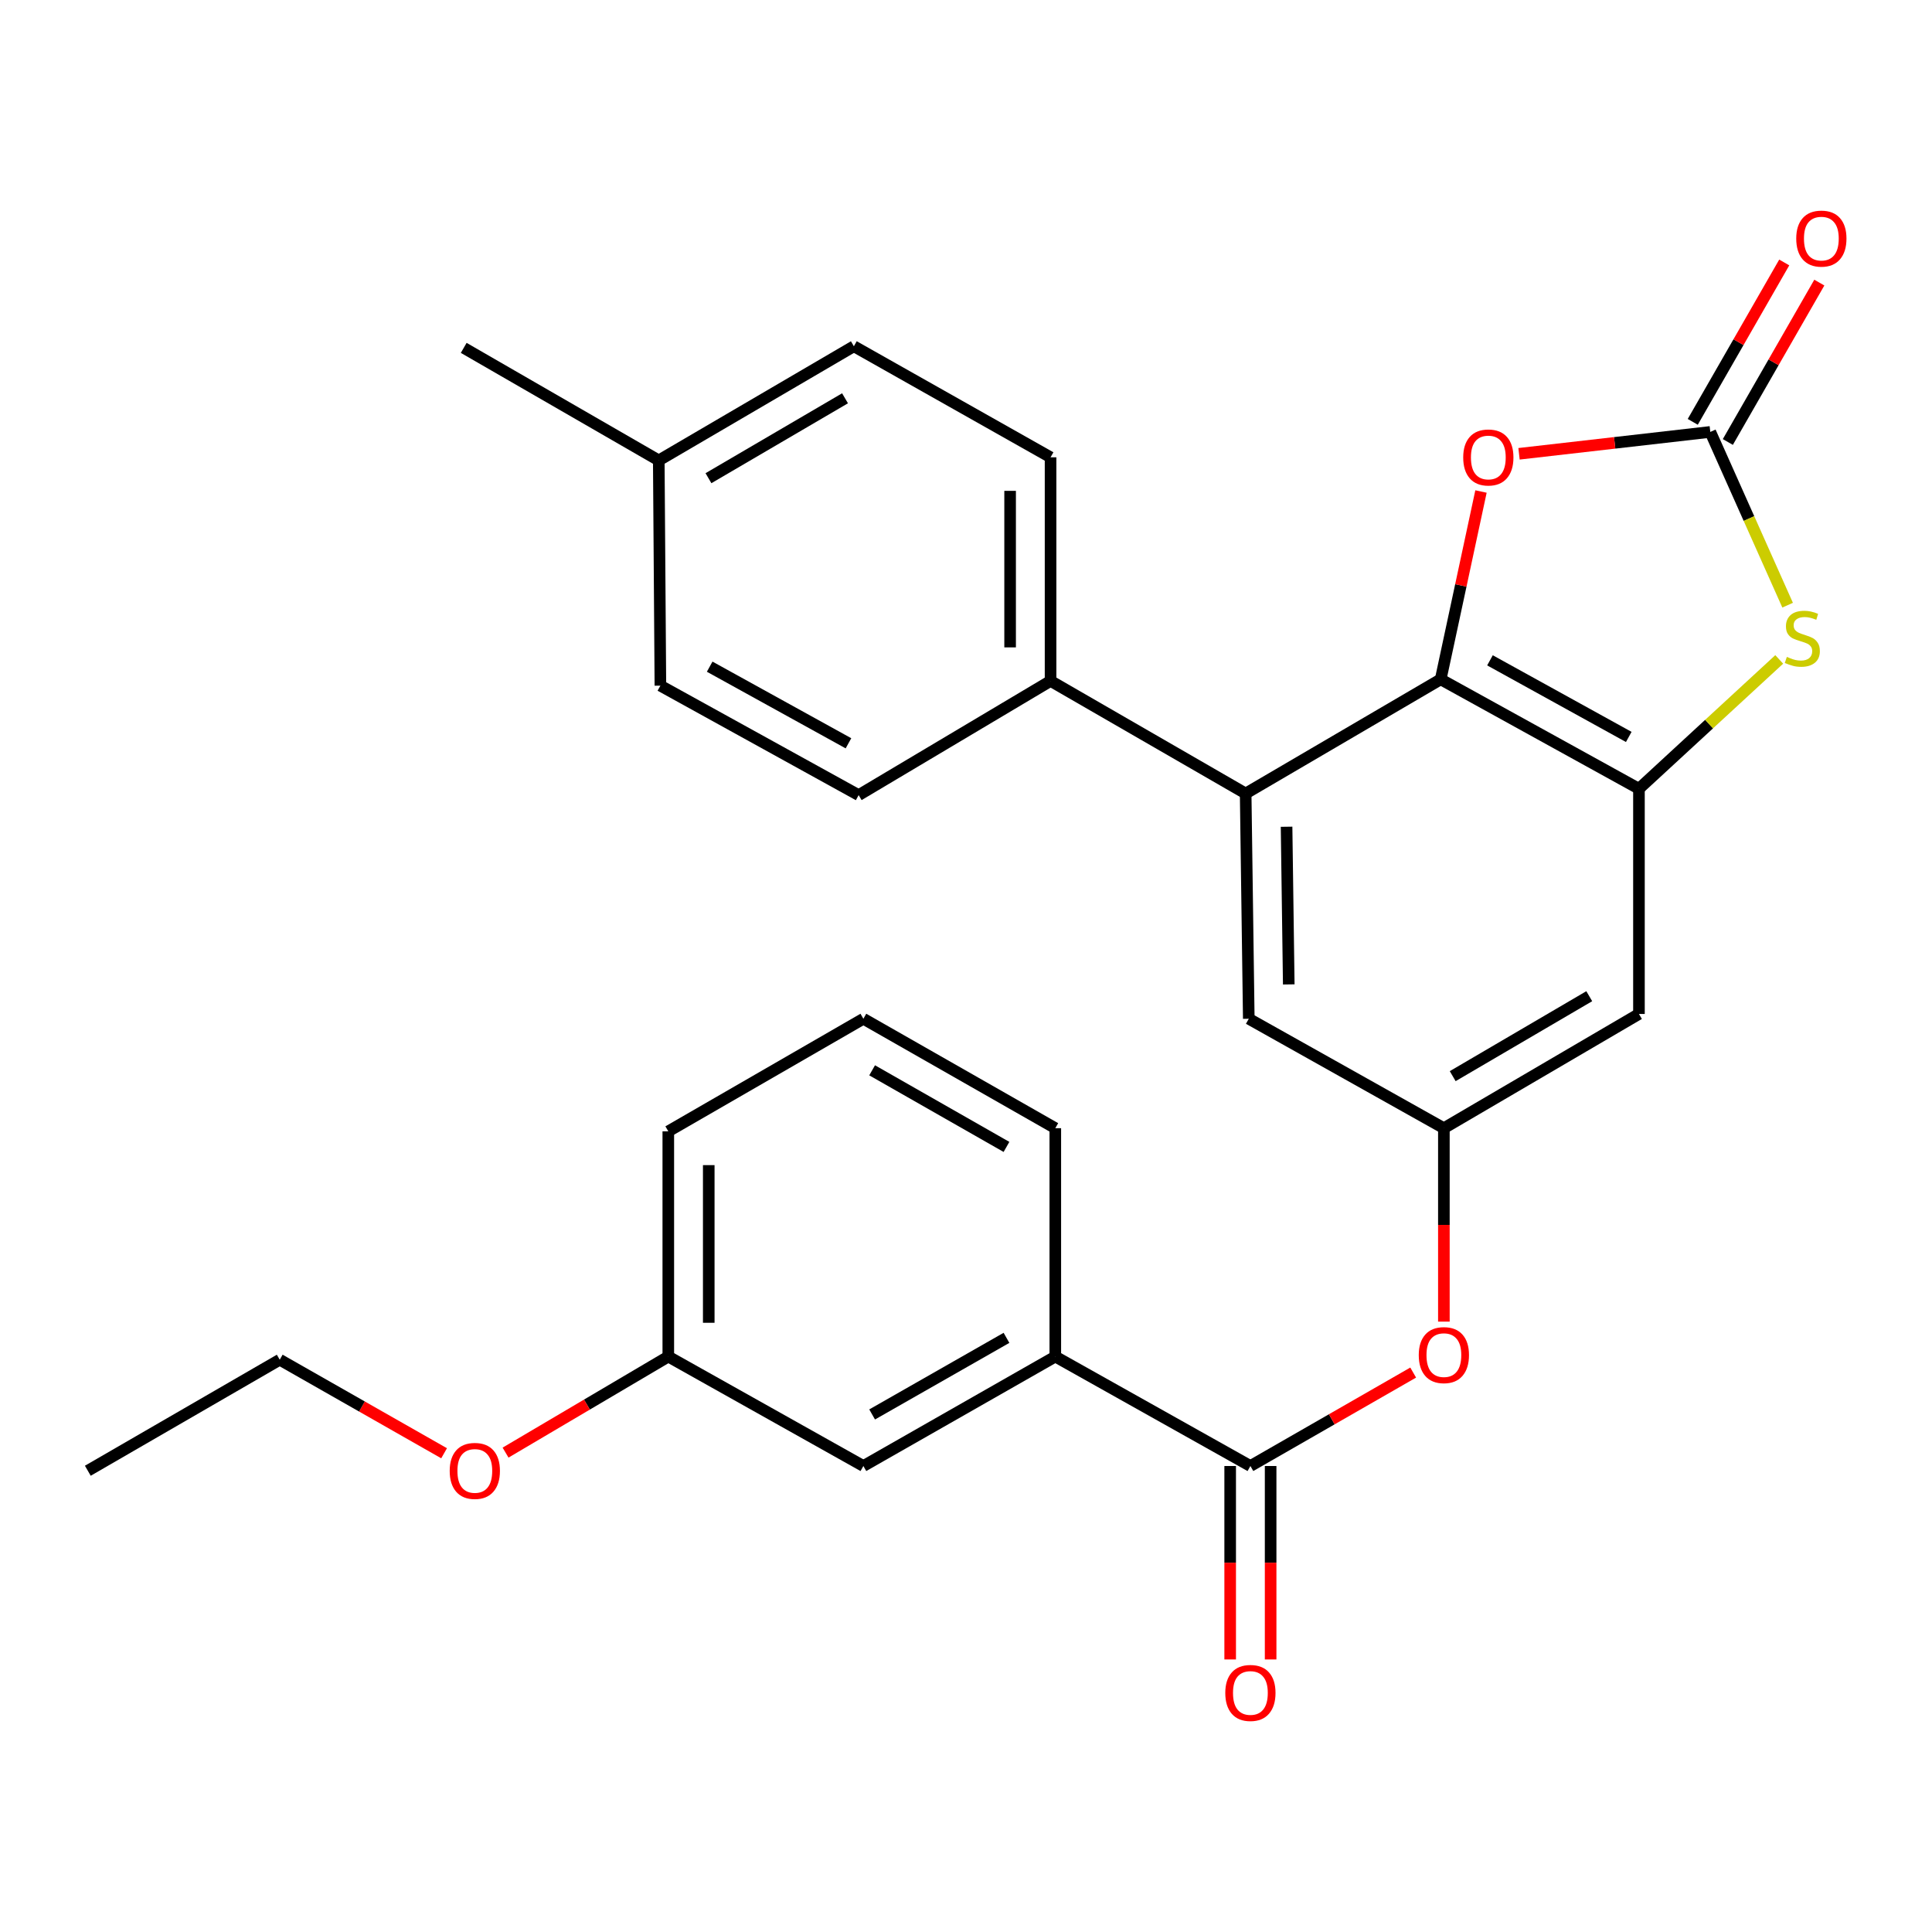<?xml version='1.0' encoding='iso-8859-1'?>
<svg version='1.1' baseProfile='full'
              xmlns='http://www.w3.org/2000/svg'
                      xmlns:rdkit='http://www.rdkit.org/xml'
                      xmlns:xlink='http://www.w3.org/1999/xlink'
                  xml:space='preserve'
width='1000px' height='1000px' viewBox='0 0 1000 1000'>
<!-- END OF HEADER -->
<rect style='opacity:1.0;fill:#FFFFFF;stroke:none' width='1000' height='1000' x='0' y='0'> </rect>
<path class='bond-0' d='M 745.697,351.619 L 848.319,408.263' style='fill:none;fill-rule:evenodd;stroke:#000000;stroke-width:6px;stroke-linecap:butt;stroke-linejoin:miter;stroke-opacity:1' />
<path class='bond-0' d='M 771.208,341.786 L 843.043,381.437' style='fill:none;fill-rule:evenodd;stroke:#000000;stroke-width:6px;stroke-linecap:butt;stroke-linejoin:miter;stroke-opacity:1' />
<path class='bond-3' d='M 745.697,351.619 L 756.128,303.01' style='fill:none;fill-rule:evenodd;stroke:#000000;stroke-width:6px;stroke-linecap:butt;stroke-linejoin:miter;stroke-opacity:1' />
<path class='bond-3' d='M 756.128,303.01 L 766.558,254.401' style='fill:none;fill-rule:evenodd;stroke:#FF0000;stroke-width:6px;stroke-linecap:butt;stroke-linejoin:miter;stroke-opacity:1' />
<path class='bond-4' d='M 745.697,351.619 L 644.75,410.717' style='fill:none;fill-rule:evenodd;stroke:#000000;stroke-width:6px;stroke-linecap:butt;stroke-linejoin:miter;stroke-opacity:1' />
<path class='bond-2' d='M 848.319,408.263 L 884.621,374.787' style='fill:none;fill-rule:evenodd;stroke:#000000;stroke-width:6px;stroke-linecap:butt;stroke-linejoin:miter;stroke-opacity:1' />
<path class='bond-2' d='M 884.621,374.787 L 920.922,341.312' style='fill:none;fill-rule:evenodd;stroke:#CCCC00;stroke-width:6px;stroke-linecap:butt;stroke-linejoin:miter;stroke-opacity:1' />
<path class='bond-6' d='M 848.319,408.263 L 848.319,524.83' style='fill:none;fill-rule:evenodd;stroke:#000000;stroke-width:6px;stroke-linecap:butt;stroke-linejoin:miter;stroke-opacity:1' />
<path class='bond-1' d='M 885.248,223.56 L 835.747,229.223' style='fill:none;fill-rule:evenodd;stroke:#000000;stroke-width:6px;stroke-linecap:butt;stroke-linejoin:miter;stroke-opacity:1' />
<path class='bond-1' d='M 835.747,229.223 L 786.246,234.885' style='fill:none;fill-rule:evenodd;stroke:#FF0000;stroke-width:6px;stroke-linecap:butt;stroke-linejoin:miter;stroke-opacity:1' />
<path class='bond-12' d='M 894.327,228.771 L 918.003,187.522' style='fill:none;fill-rule:evenodd;stroke:#000000;stroke-width:6px;stroke-linecap:butt;stroke-linejoin:miter;stroke-opacity:1' />
<path class='bond-12' d='M 918.003,187.522 L 941.679,146.273' style='fill:none;fill-rule:evenodd;stroke:#FF0000;stroke-width:6px;stroke-linecap:butt;stroke-linejoin:miter;stroke-opacity:1' />
<path class='bond-12' d='M 876.169,218.349 L 899.845,177.1' style='fill:none;fill-rule:evenodd;stroke:#000000;stroke-width:6px;stroke-linecap:butt;stroke-linejoin:miter;stroke-opacity:1' />
<path class='bond-12' d='M 899.845,177.1 L 923.522,135.851' style='fill:none;fill-rule:evenodd;stroke:#FF0000;stroke-width:6px;stroke-linecap:butt;stroke-linejoin:miter;stroke-opacity:1' />
<path class='bond-28' d='M 885.248,223.56 L 905.26,268.403' style='fill:none;fill-rule:evenodd;stroke:#000000;stroke-width:6px;stroke-linecap:butt;stroke-linejoin:miter;stroke-opacity:1' />
<path class='bond-28' d='M 905.26,268.403 L 925.272,313.246' style='fill:none;fill-rule:evenodd;stroke:#CCCC00;stroke-width:6px;stroke-linecap:butt;stroke-linejoin:miter;stroke-opacity:1' />
<path class='bond-10' d='M 644.75,410.717 L 646.367,527.308' style='fill:none;fill-rule:evenodd;stroke:#000000;stroke-width:6px;stroke-linecap:butt;stroke-linejoin:miter;stroke-opacity:1' />
<path class='bond-10' d='M 665.927,427.915 L 667.059,509.529' style='fill:none;fill-rule:evenodd;stroke:#000000;stroke-width:6px;stroke-linecap:butt;stroke-linejoin:miter;stroke-opacity:1' />
<path class='bond-11' d='M 644.75,410.717 L 543.769,352.445' style='fill:none;fill-rule:evenodd;stroke:#000000;stroke-width:6px;stroke-linecap:butt;stroke-linejoin:miter;stroke-opacity:1' />
<path class='bond-5' d='M 647.205,758.803 L 689.333,734.622' style='fill:none;fill-rule:evenodd;stroke:#000000;stroke-width:6px;stroke-linecap:butt;stroke-linejoin:miter;stroke-opacity:1' />
<path class='bond-5' d='M 689.333,734.622 L 731.462,710.44' style='fill:none;fill-rule:evenodd;stroke:#FF0000;stroke-width:6px;stroke-linecap:butt;stroke-linejoin:miter;stroke-opacity:1' />
<path class='bond-9' d='M 647.205,758.803 L 546.223,702.159' style='fill:none;fill-rule:evenodd;stroke:#000000;stroke-width:6px;stroke-linecap:butt;stroke-linejoin:miter;stroke-opacity:1' />
<path class='bond-13' d='M 636.737,758.803 L 636.737,808.866' style='fill:none;fill-rule:evenodd;stroke:#000000;stroke-width:6px;stroke-linecap:butt;stroke-linejoin:miter;stroke-opacity:1' />
<path class='bond-13' d='M 636.737,808.866 L 636.737,858.93' style='fill:none;fill-rule:evenodd;stroke:#FF0000;stroke-width:6px;stroke-linecap:butt;stroke-linejoin:miter;stroke-opacity:1' />
<path class='bond-13' d='M 657.673,758.803 L 657.673,808.866' style='fill:none;fill-rule:evenodd;stroke:#000000;stroke-width:6px;stroke-linecap:butt;stroke-linejoin:miter;stroke-opacity:1' />
<path class='bond-13' d='M 657.673,808.866 L 657.673,858.93' style='fill:none;fill-rule:evenodd;stroke:#FF0000;stroke-width:6px;stroke-linecap:butt;stroke-linejoin:miter;stroke-opacity:1' />
<path class='bond-29' d='M 848.319,524.83 L 747.349,583.952' style='fill:none;fill-rule:evenodd;stroke:#000000;stroke-width:6px;stroke-linecap:butt;stroke-linejoin:miter;stroke-opacity:1' />
<path class='bond-29' d='M 822.595,515.632 L 751.916,557.016' style='fill:none;fill-rule:evenodd;stroke:#000000;stroke-width:6px;stroke-linecap:butt;stroke-linejoin:miter;stroke-opacity:1' />
<path class='bond-7' d='M 747.349,583.952 L 646.367,527.308' style='fill:none;fill-rule:evenodd;stroke:#000000;stroke-width:6px;stroke-linecap:butt;stroke-linejoin:miter;stroke-opacity:1' />
<path class='bond-8' d='M 747.349,583.952 L 747.349,634.009' style='fill:none;fill-rule:evenodd;stroke:#000000;stroke-width:6px;stroke-linecap:butt;stroke-linejoin:miter;stroke-opacity:1' />
<path class='bond-8' d='M 747.349,634.009 L 747.349,684.067' style='fill:none;fill-rule:evenodd;stroke:#FF0000;stroke-width:6px;stroke-linecap:butt;stroke-linejoin:miter;stroke-opacity:1' />
<path class='bond-14' d='M 546.223,702.159 L 446.881,758.803' style='fill:none;fill-rule:evenodd;stroke:#000000;stroke-width:6px;stroke-linecap:butt;stroke-linejoin:miter;stroke-opacity:1' />
<path class='bond-14' d='M 520.951,692.468 L 451.412,732.119' style='fill:none;fill-rule:evenodd;stroke:#000000;stroke-width:6px;stroke-linecap:butt;stroke-linejoin:miter;stroke-opacity:1' />
<path class='bond-22' d='M 546.223,702.159 L 546.223,583.952' style='fill:none;fill-rule:evenodd;stroke:#000000;stroke-width:6px;stroke-linecap:butt;stroke-linejoin:miter;stroke-opacity:1' />
<path class='bond-15' d='M 543.769,352.445 L 543.769,236.703' style='fill:none;fill-rule:evenodd;stroke:#000000;stroke-width:6px;stroke-linecap:butt;stroke-linejoin:miter;stroke-opacity:1' />
<path class='bond-15' d='M 522.833,335.084 L 522.833,254.064' style='fill:none;fill-rule:evenodd;stroke:#000000;stroke-width:6px;stroke-linecap:butt;stroke-linejoin:miter;stroke-opacity:1' />
<path class='bond-16' d='M 543.769,352.445 L 444.438,411.554' style='fill:none;fill-rule:evenodd;stroke:#000000;stroke-width:6px;stroke-linecap:butt;stroke-linejoin:miter;stroke-opacity:1' />
<path class='bond-17' d='M 446.881,758.803 L 345.911,702.159' style='fill:none;fill-rule:evenodd;stroke:#000000;stroke-width:6px;stroke-linecap:butt;stroke-linejoin:miter;stroke-opacity:1' />
<path class='bond-19' d='M 543.769,236.703 L 441.961,179.222' style='fill:none;fill-rule:evenodd;stroke:#000000;stroke-width:6px;stroke-linecap:butt;stroke-linejoin:miter;stroke-opacity:1' />
<path class='bond-18' d='M 444.438,411.554 L 341.817,354.899' style='fill:none;fill-rule:evenodd;stroke:#000000;stroke-width:6px;stroke-linecap:butt;stroke-linejoin:miter;stroke-opacity:1' />
<path class='bond-18' d='M 439.164,384.728 L 367.329,345.069' style='fill:none;fill-rule:evenodd;stroke:#000000;stroke-width:6px;stroke-linecap:butt;stroke-linejoin:miter;stroke-opacity:1' />
<path class='bond-21' d='M 345.911,702.159 L 303.792,727.014' style='fill:none;fill-rule:evenodd;stroke:#000000;stroke-width:6px;stroke-linecap:butt;stroke-linejoin:miter;stroke-opacity:1' />
<path class='bond-21' d='M 303.792,727.014 L 261.674,751.87' style='fill:none;fill-rule:evenodd;stroke:#FF0000;stroke-width:6px;stroke-linecap:butt;stroke-linejoin:miter;stroke-opacity:1' />
<path class='bond-31' d='M 345.911,702.159 L 345.911,585.58' style='fill:none;fill-rule:evenodd;stroke:#000000;stroke-width:6px;stroke-linecap:butt;stroke-linejoin:miter;stroke-opacity:1' />
<path class='bond-31' d='M 366.847,684.672 L 366.847,603.067' style='fill:none;fill-rule:evenodd;stroke:#000000;stroke-width:6px;stroke-linecap:butt;stroke-linejoin:miter;stroke-opacity:1' />
<path class='bond-20' d='M 341.817,354.899 L 340.979,238.308' style='fill:none;fill-rule:evenodd;stroke:#000000;stroke-width:6px;stroke-linecap:butt;stroke-linejoin:miter;stroke-opacity:1' />
<path class='bond-30' d='M 441.961,179.222 L 340.979,238.308' style='fill:none;fill-rule:evenodd;stroke:#000000;stroke-width:6px;stroke-linecap:butt;stroke-linejoin:miter;stroke-opacity:1' />
<path class='bond-30' d='M 437.387,206.155 L 366.7,247.515' style='fill:none;fill-rule:evenodd;stroke:#000000;stroke-width:6px;stroke-linecap:butt;stroke-linejoin:miter;stroke-opacity:1' />
<path class='bond-26' d='M 340.979,238.308 L 240.021,180.059' style='fill:none;fill-rule:evenodd;stroke:#000000;stroke-width:6px;stroke-linecap:butt;stroke-linejoin:miter;stroke-opacity:1' />
<path class='bond-25' d='M 229.862,752.205 L 187.329,727.996' style='fill:none;fill-rule:evenodd;stroke:#FF0000;stroke-width:6px;stroke-linecap:butt;stroke-linejoin:miter;stroke-opacity:1' />
<path class='bond-25' d='M 187.329,727.996 L 144.796,703.787' style='fill:none;fill-rule:evenodd;stroke:#000000;stroke-width:6px;stroke-linecap:butt;stroke-linejoin:miter;stroke-opacity:1' />
<path class='bond-23' d='M 546.223,583.952 L 446.881,527.308' style='fill:none;fill-rule:evenodd;stroke:#000000;stroke-width:6px;stroke-linecap:butt;stroke-linejoin:miter;stroke-opacity:1' />
<path class='bond-23' d='M 520.951,593.642 L 451.412,553.992' style='fill:none;fill-rule:evenodd;stroke:#000000;stroke-width:6px;stroke-linecap:butt;stroke-linejoin:miter;stroke-opacity:1' />
<path class='bond-24' d='M 446.881,527.308 L 345.911,585.58' style='fill:none;fill-rule:evenodd;stroke:#000000;stroke-width:6px;stroke-linecap:butt;stroke-linejoin:miter;stroke-opacity:1' />
<path class='bond-27' d='M 144.796,703.787 L 45.455,761.257' style='fill:none;fill-rule:evenodd;stroke:#000000;stroke-width:6px;stroke-linecap:butt;stroke-linejoin:miter;stroke-opacity:1' />
<path  class='atom-3' d='M 924.878 340.007
Q 925.198 340.127, 926.518 340.687
Q 927.838 341.247, 929.278 341.607
Q 930.758 341.927, 932.198 341.927
Q 934.878 341.927, 936.438 340.647
Q 937.998 339.327, 937.998 337.047
Q 937.998 335.487, 937.198 334.527
Q 936.438 333.567, 935.238 333.047
Q 934.038 332.527, 932.038 331.927
Q 929.518 331.167, 927.998 330.447
Q 926.518 329.727, 925.438 328.207
Q 924.398 326.687, 924.398 324.127
Q 924.398 320.567, 926.798 318.367
Q 929.238 316.167, 934.038 316.167
Q 937.318 316.167, 941.038 317.727
L 940.118 320.807
Q 936.718 319.407, 934.158 319.407
Q 931.398 319.407, 929.878 320.567
Q 928.358 321.687, 928.398 323.647
Q 928.398 325.167, 929.158 326.087
Q 929.958 327.007, 931.078 327.527
Q 932.238 328.047, 934.158 328.647
Q 936.718 329.447, 938.238 330.247
Q 939.758 331.047, 940.838 332.687
Q 941.958 334.287, 941.958 337.047
Q 941.958 340.967, 939.318 343.087
Q 936.718 345.167, 932.358 345.167
Q 929.838 345.167, 927.918 344.607
Q 926.038 344.087, 923.798 343.167
L 924.878 340.007
' fill='#CCCC00'/>
<path  class='atom-4' d='M 757.355 236.783
Q 757.355 229.983, 760.715 226.183
Q 764.075 222.383, 770.355 222.383
Q 776.635 222.383, 779.995 226.183
Q 783.355 229.983, 783.355 236.783
Q 783.355 243.663, 779.955 247.583
Q 776.555 251.463, 770.355 251.463
Q 764.115 251.463, 760.715 247.583
Q 757.355 243.703, 757.355 236.783
M 770.355 248.263
Q 774.675 248.263, 776.995 245.383
Q 779.355 242.463, 779.355 236.783
Q 779.355 231.223, 776.995 228.423
Q 774.675 225.583, 770.355 225.583
Q 766.035 225.583, 763.675 228.383
Q 761.355 231.183, 761.355 236.783
Q 761.355 242.503, 763.675 245.383
Q 766.035 248.263, 770.355 248.263
' fill='#FF0000'/>
<path  class='atom-9' d='M 734.349 701.402
Q 734.349 694.602, 737.709 690.802
Q 741.069 687.002, 747.349 687.002
Q 753.629 687.002, 756.989 690.802
Q 760.349 694.602, 760.349 701.402
Q 760.349 708.282, 756.949 712.202
Q 753.549 716.082, 747.349 716.082
Q 741.109 716.082, 737.709 712.202
Q 734.349 708.322, 734.349 701.402
M 747.349 712.882
Q 751.669 712.882, 753.989 710.002
Q 756.349 707.082, 756.349 701.402
Q 756.349 695.842, 753.989 693.042
Q 751.669 690.202, 747.349 690.202
Q 743.029 690.202, 740.669 693.002
Q 738.349 695.802, 738.349 701.402
Q 738.349 707.122, 740.669 710.002
Q 743.029 712.882, 747.349 712.882
' fill='#FF0000'/>
<path  class='atom-13' d='M 929.729 123.495
Q 929.729 116.695, 933.089 112.895
Q 936.449 109.095, 942.729 109.095
Q 949.009 109.095, 952.369 112.895
Q 955.729 116.695, 955.729 123.495
Q 955.729 130.375, 952.329 134.295
Q 948.929 138.175, 942.729 138.175
Q 936.489 138.175, 933.089 134.295
Q 929.729 130.415, 929.729 123.495
M 942.729 134.975
Q 947.049 134.975, 949.369 132.095
Q 951.729 129.175, 951.729 123.495
Q 951.729 117.935, 949.369 115.135
Q 947.049 112.295, 942.729 112.295
Q 938.409 112.295, 936.049 115.095
Q 933.729 117.895, 933.729 123.495
Q 933.729 129.215, 936.049 132.095
Q 938.409 134.975, 942.729 134.975
' fill='#FF0000'/>
<path  class='atom-14' d='M 634.205 876.265
Q 634.205 869.465, 637.565 865.665
Q 640.925 861.865, 647.205 861.865
Q 653.485 861.865, 656.845 865.665
Q 660.205 869.465, 660.205 876.265
Q 660.205 883.145, 656.805 887.065
Q 653.405 890.945, 647.205 890.945
Q 640.965 890.945, 637.565 887.065
Q 634.205 883.185, 634.205 876.265
M 647.205 887.745
Q 651.525 887.745, 653.845 884.865
Q 656.205 881.945, 656.205 876.265
Q 656.205 870.705, 653.845 867.905
Q 651.525 865.065, 647.205 865.065
Q 642.885 865.065, 640.525 867.865
Q 638.205 870.665, 638.205 876.265
Q 638.205 881.985, 640.525 884.865
Q 642.885 887.745, 647.205 887.745
' fill='#FF0000'/>
<path  class='atom-22' d='M 232.766 761.337
Q 232.766 754.537, 236.126 750.737
Q 239.486 746.937, 245.766 746.937
Q 252.046 746.937, 255.406 750.737
Q 258.766 754.537, 258.766 761.337
Q 258.766 768.217, 255.366 772.137
Q 251.966 776.017, 245.766 776.017
Q 239.526 776.017, 236.126 772.137
Q 232.766 768.257, 232.766 761.337
M 245.766 772.817
Q 250.086 772.817, 252.406 769.937
Q 254.766 767.017, 254.766 761.337
Q 254.766 755.777, 252.406 752.977
Q 250.086 750.137, 245.766 750.137
Q 241.446 750.137, 239.086 752.937
Q 236.766 755.737, 236.766 761.337
Q 236.766 767.057, 239.086 769.937
Q 241.446 772.817, 245.766 772.817
' fill='#FF0000'/>
</svg>
